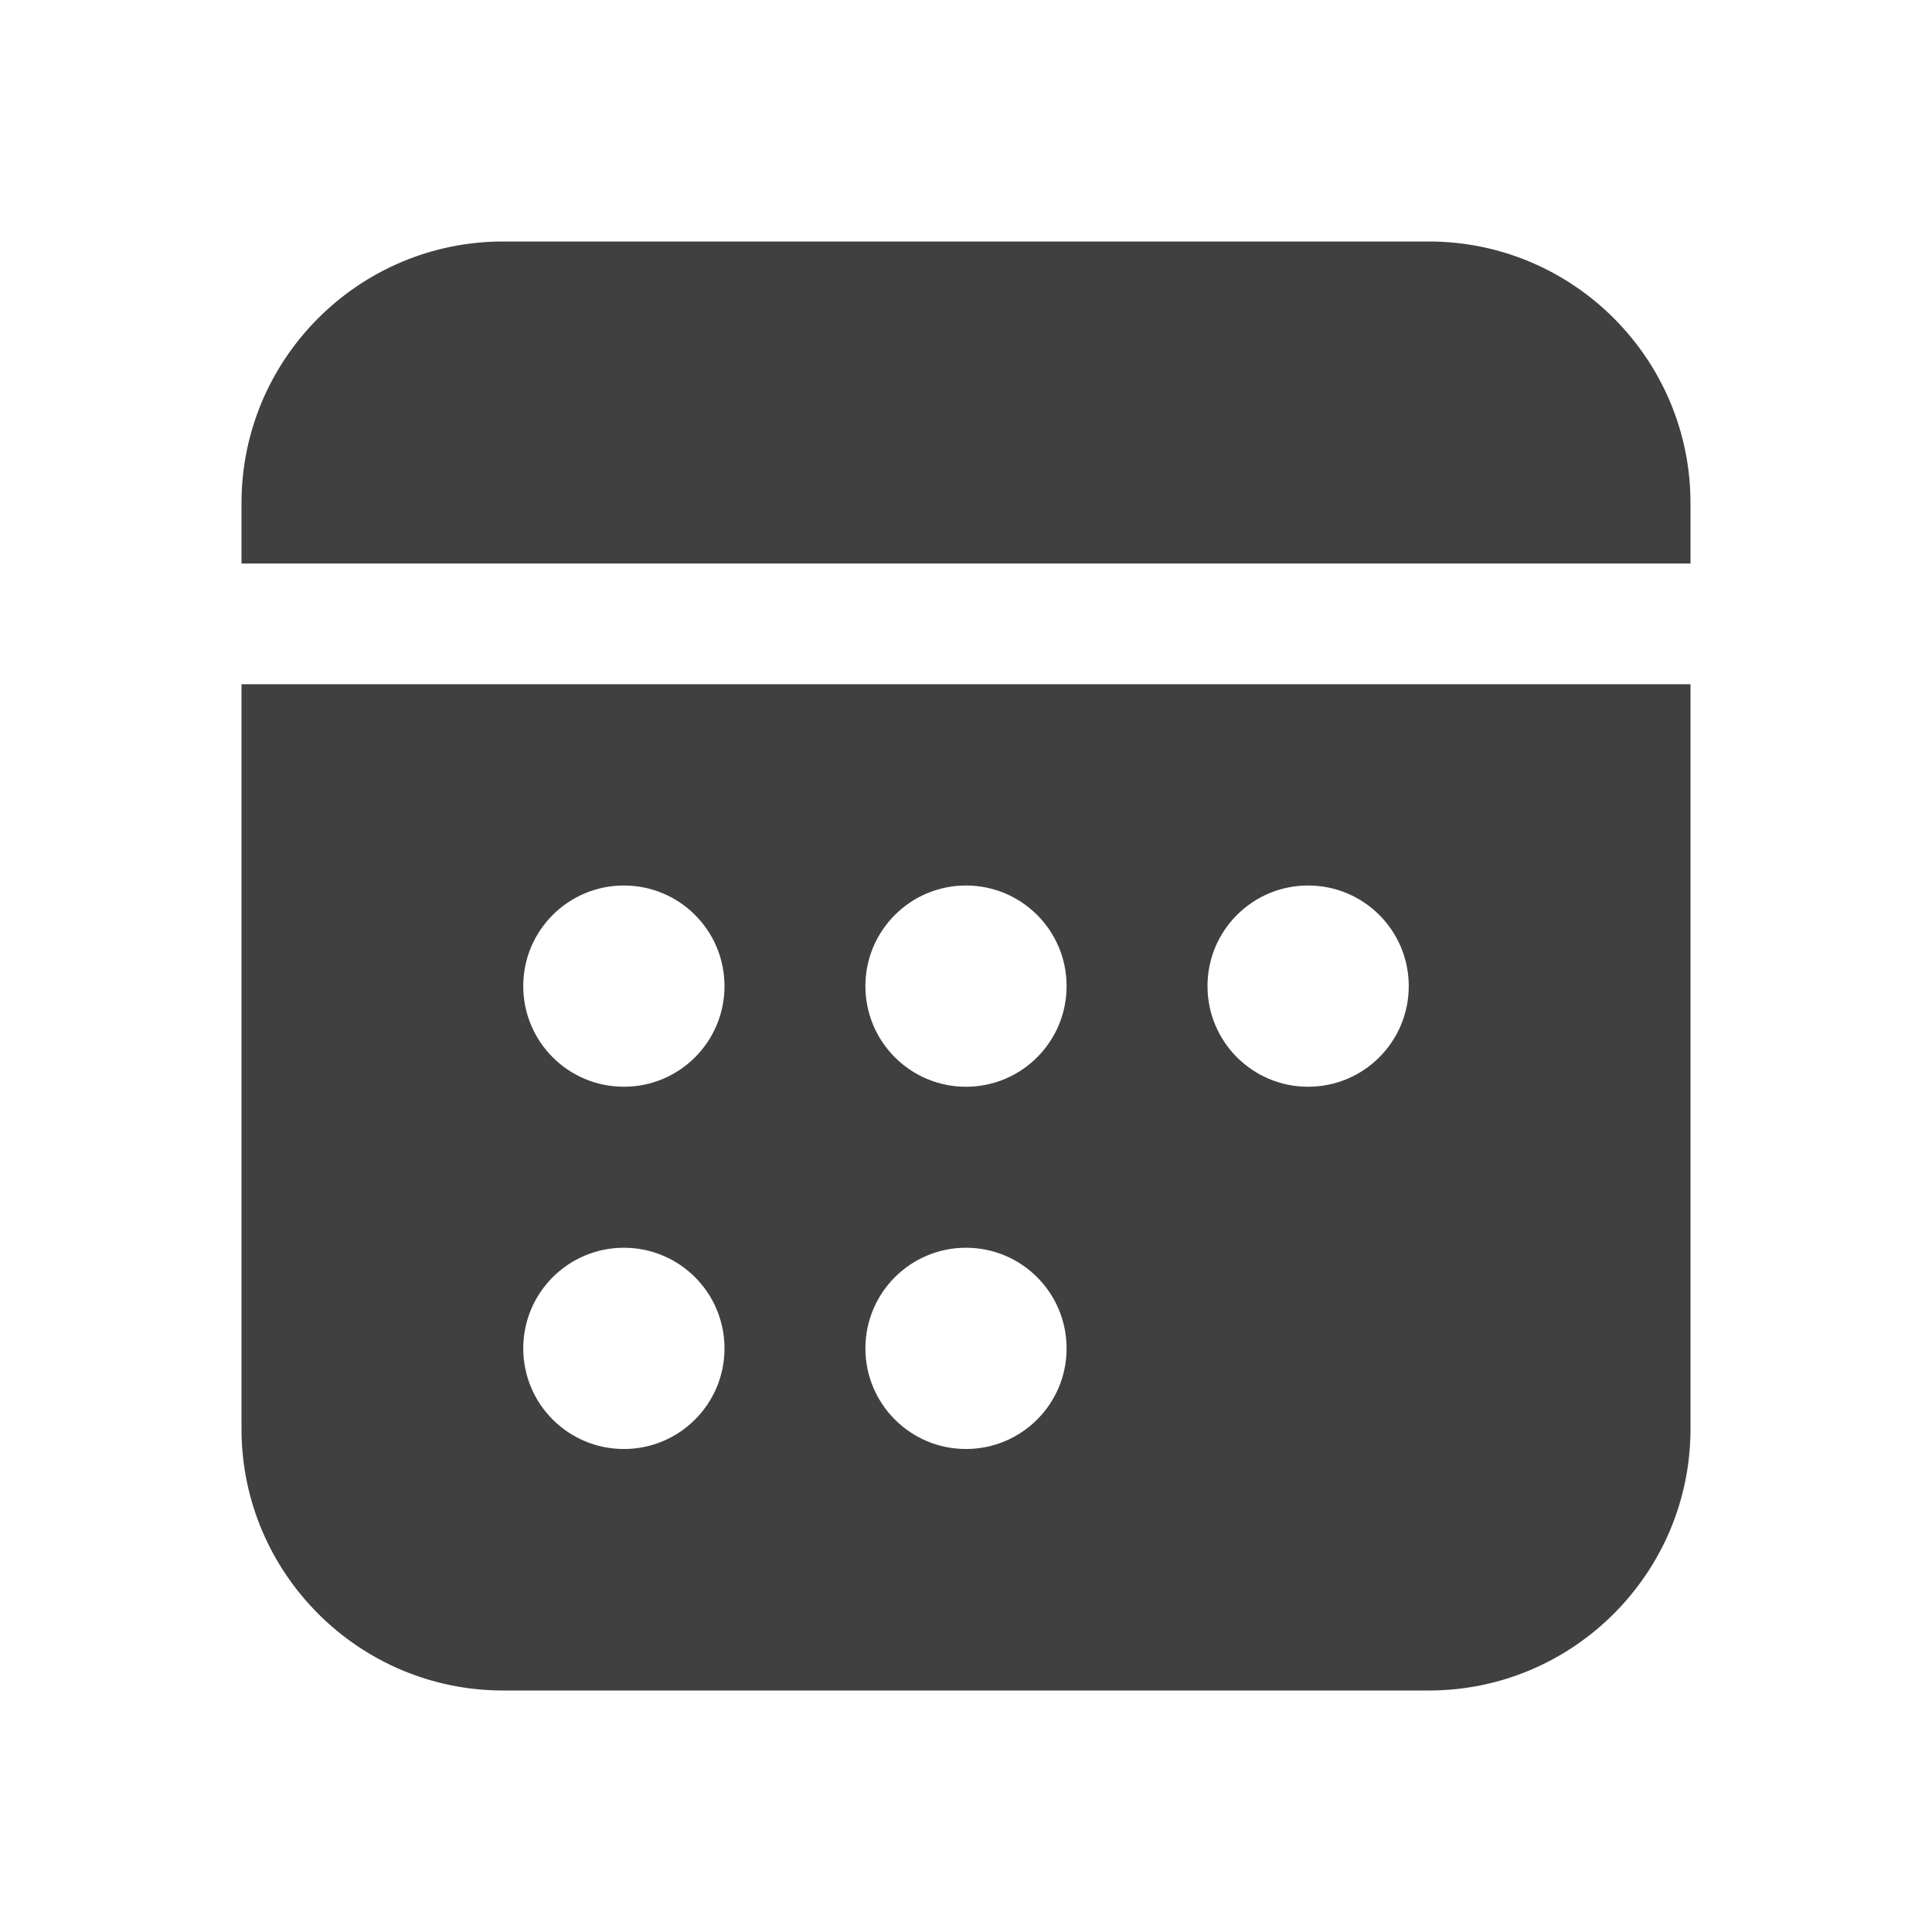 <svg width="30" height="30" viewBox="0 0 30 30" fill="none" xmlns="http://www.w3.org/2000/svg">
<path d="M26.25 8.75V7.812C26.25 5.572 24.427 3.75 22.188 3.75H7.812C5.572 3.75 3.75 5.572 3.75 7.812V8.75H26.25ZM3.75 10.625V22.188C3.75 24.427 5.572 26.25 7.812 26.25H22.188C24.427 26.25 26.25 24.427 26.25 22.188V10.625H3.75ZM9.688 22.5C8.824 22.5 8.125 21.801 8.125 20.938C8.125 20.074 8.824 19.375 9.688 19.375C10.551 19.375 11.25 20.074 11.25 20.938C11.25 21.801 10.551 22.5 9.688 22.5ZM9.688 16.875C8.824 16.875 8.125 16.176 8.125 15.312C8.125 14.449 8.824 13.75 9.688 13.75C10.551 13.75 11.25 14.449 11.25 15.312C11.25 16.176 10.551 16.875 9.688 16.875ZM15 22.5C14.137 22.5 13.438 21.801 13.438 20.938C13.438 20.074 14.137 19.375 15 19.375C15.863 19.375 16.562 20.074 16.562 20.938C16.562 21.801 15.863 22.5 15 22.5ZM15 16.875C14.137 16.875 13.438 16.176 13.438 15.312C13.438 14.449 14.137 13.75 15 13.75C15.863 13.75 16.562 14.449 16.562 15.312C16.562 16.176 15.863 16.875 15 16.875ZM20.312 16.875C19.449 16.875 18.75 16.176 18.75 15.312C18.75 14.449 19.449 13.75 20.312 13.75C21.176 13.75 21.875 14.449 21.875 15.312C21.875 16.176 21.176 16.875 20.312 16.875Z" fill="#404040"/>
</svg>
